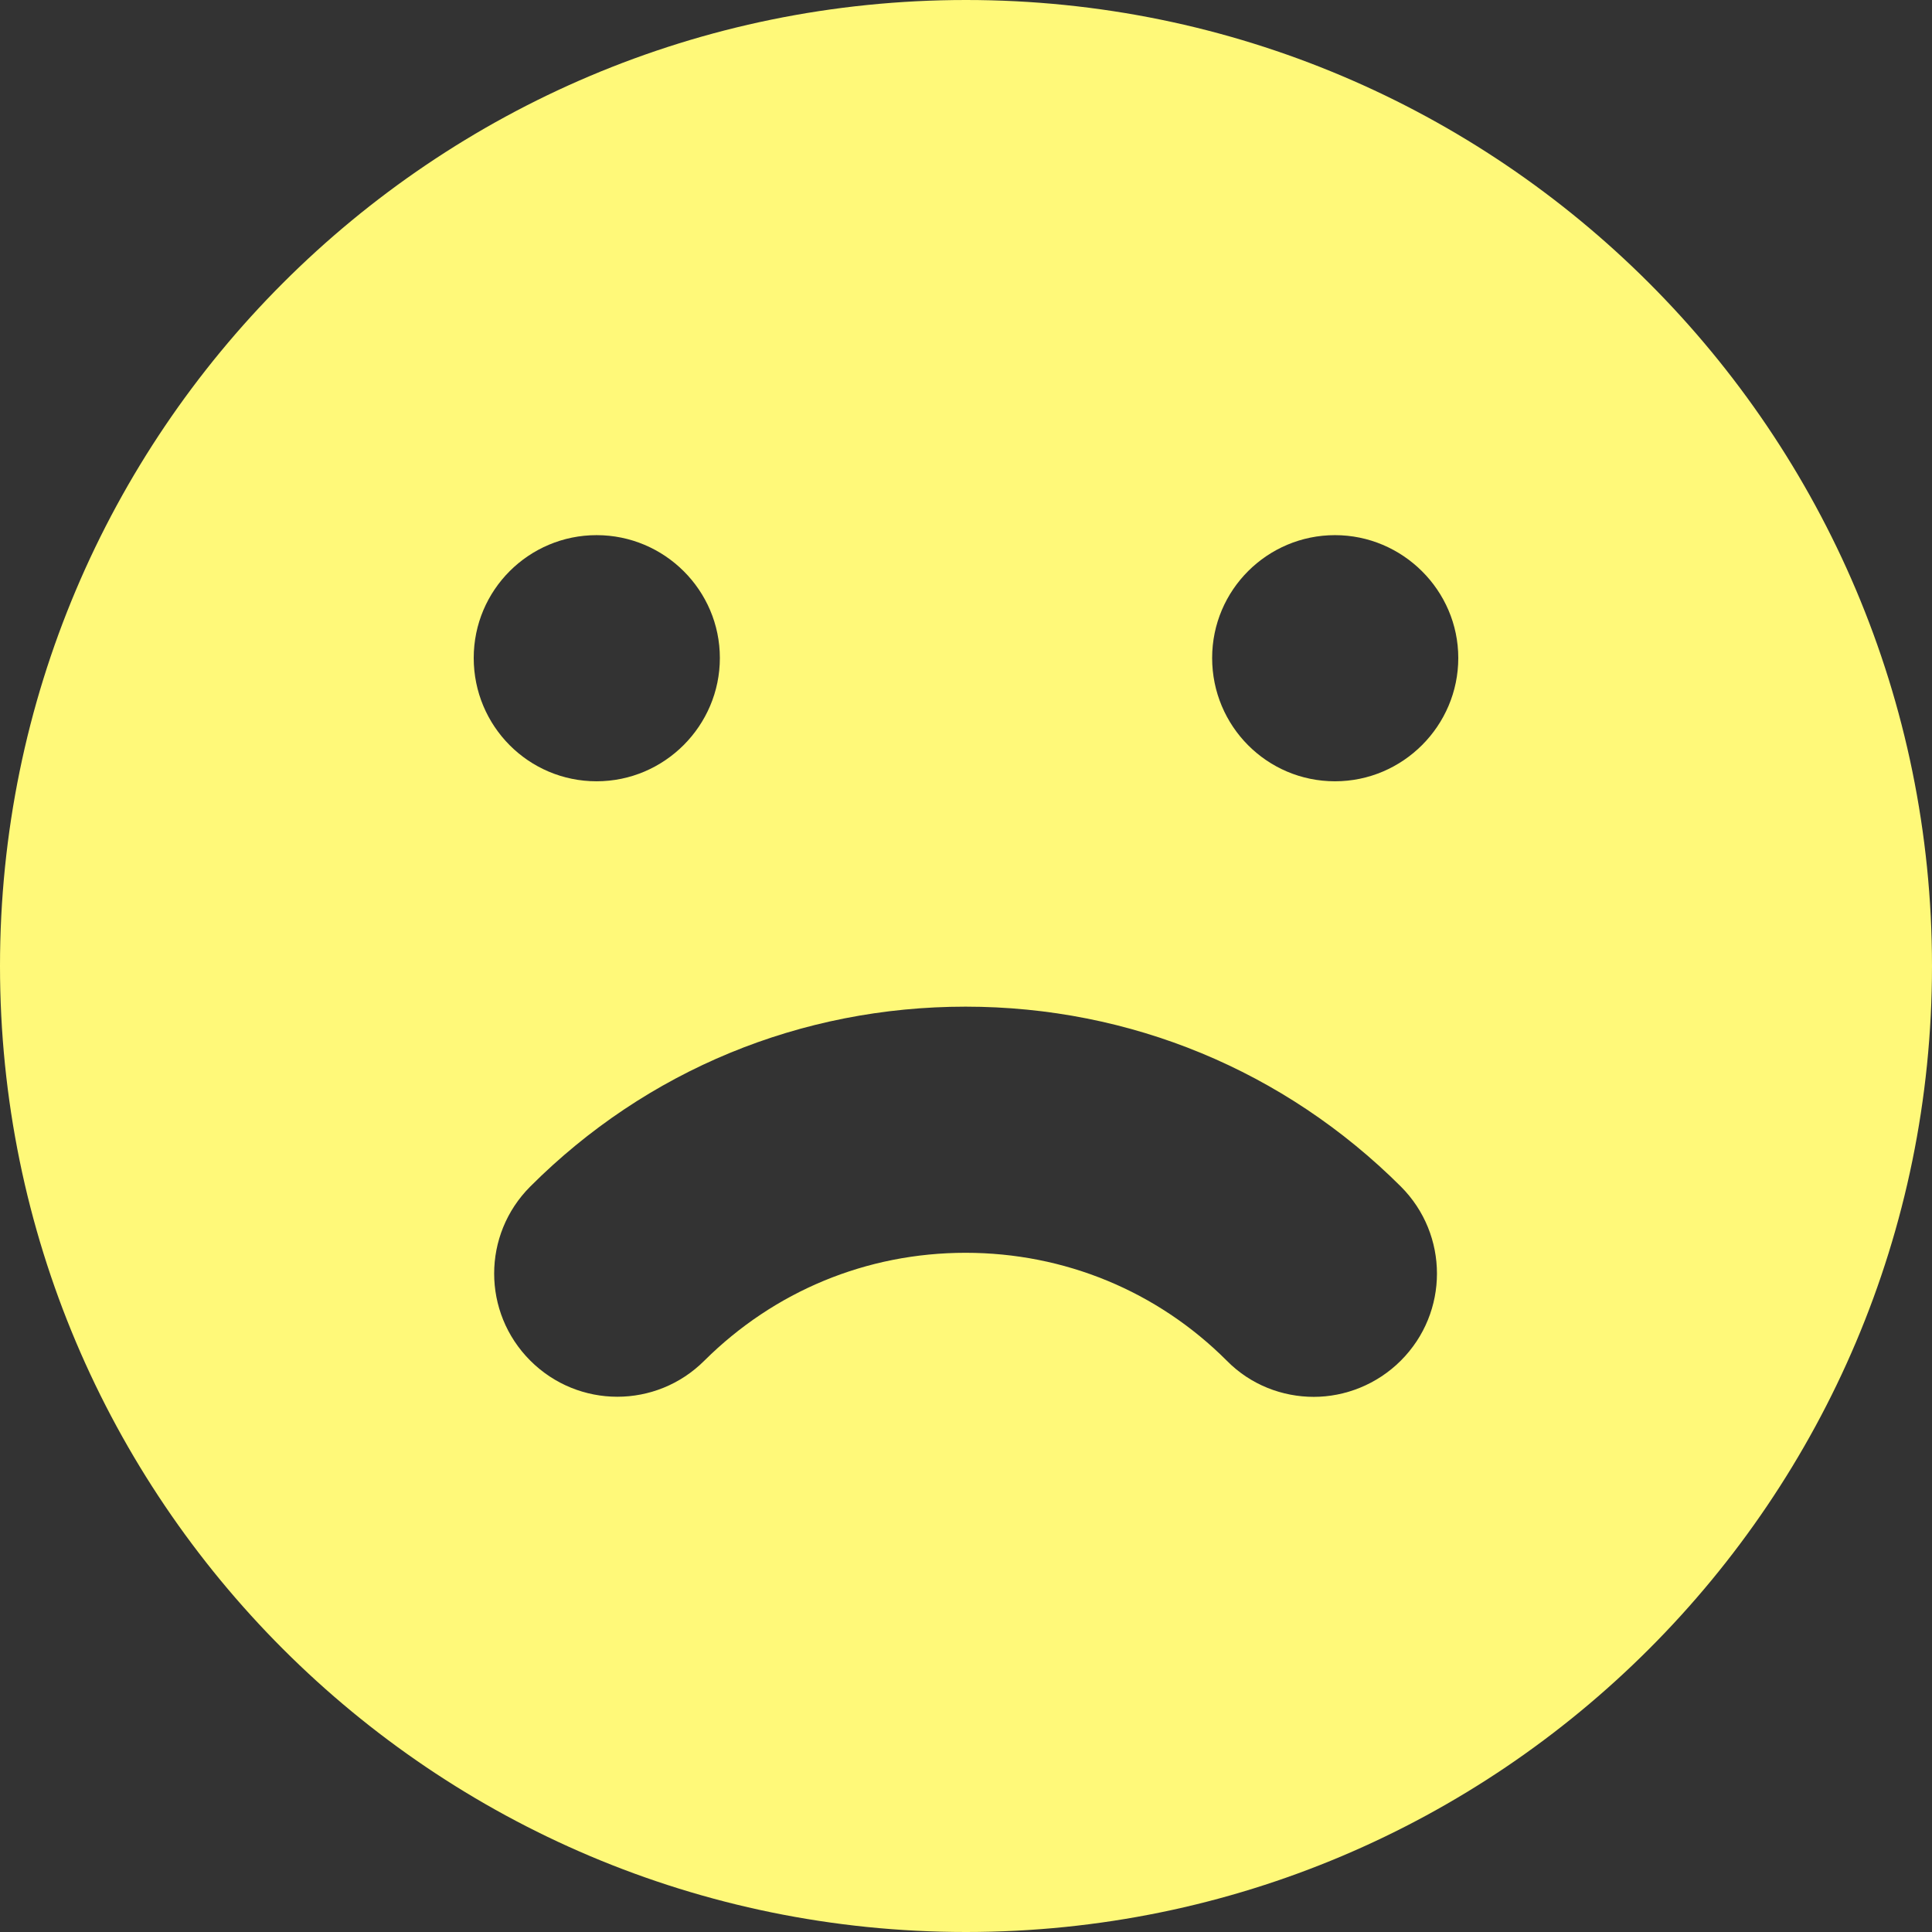 <?xml version="1.0" encoding="UTF-8"?>
<svg id="_レイヤー_1" data-name="レイヤー 1" xmlns="http://www.w3.org/2000/svg" viewBox="0 0 43.72 43.72">
  <rect x="0" y="0" width="43.72" height="43.72" fill="#333333" stroke="none"/>
  <defs>
    <style>
      .cls-1 {
        fill: #fff979;
        fill-rule: evenodd;
      }
    </style>
  </defs>
  <path class="cls-1" d="m21.86,0C9.79,0,0,9.79,0,21.86s9.79,21.86,21.86,21.86,21.86-9.79,21.86-21.86S33.93,0,21.86,0Zm-8.36,12.11c1.54,0,2.79,1.25,2.79,2.78s-1.25,2.79-2.79,2.79-2.78-1.25-2.78-2.79,1.25-2.78,2.78-2.78Zm18.2,18.68c-.54.54-1.26.82-1.97.82s-1.43-.27-1.97-.82c-1.57-1.57-3.67-2.44-5.91-2.44s-4.33.87-5.91,2.44c-1.09,1.09-2.85,1.09-3.94,0-1.09-1.09-1.09-2.85,0-3.94,2.63-2.63,6.12-4.07,9.85-4.07s7.22,1.45,9.85,4.07c1.09,1.09,1.09,2.85,0,3.94Zm-1.49-13.11c-1.54,0-2.78-1.25-2.78-2.79s1.25-2.78,2.78-2.78,2.79,1.25,2.79,2.78-1.25,2.79-2.79,2.79Z"/>
</svg>